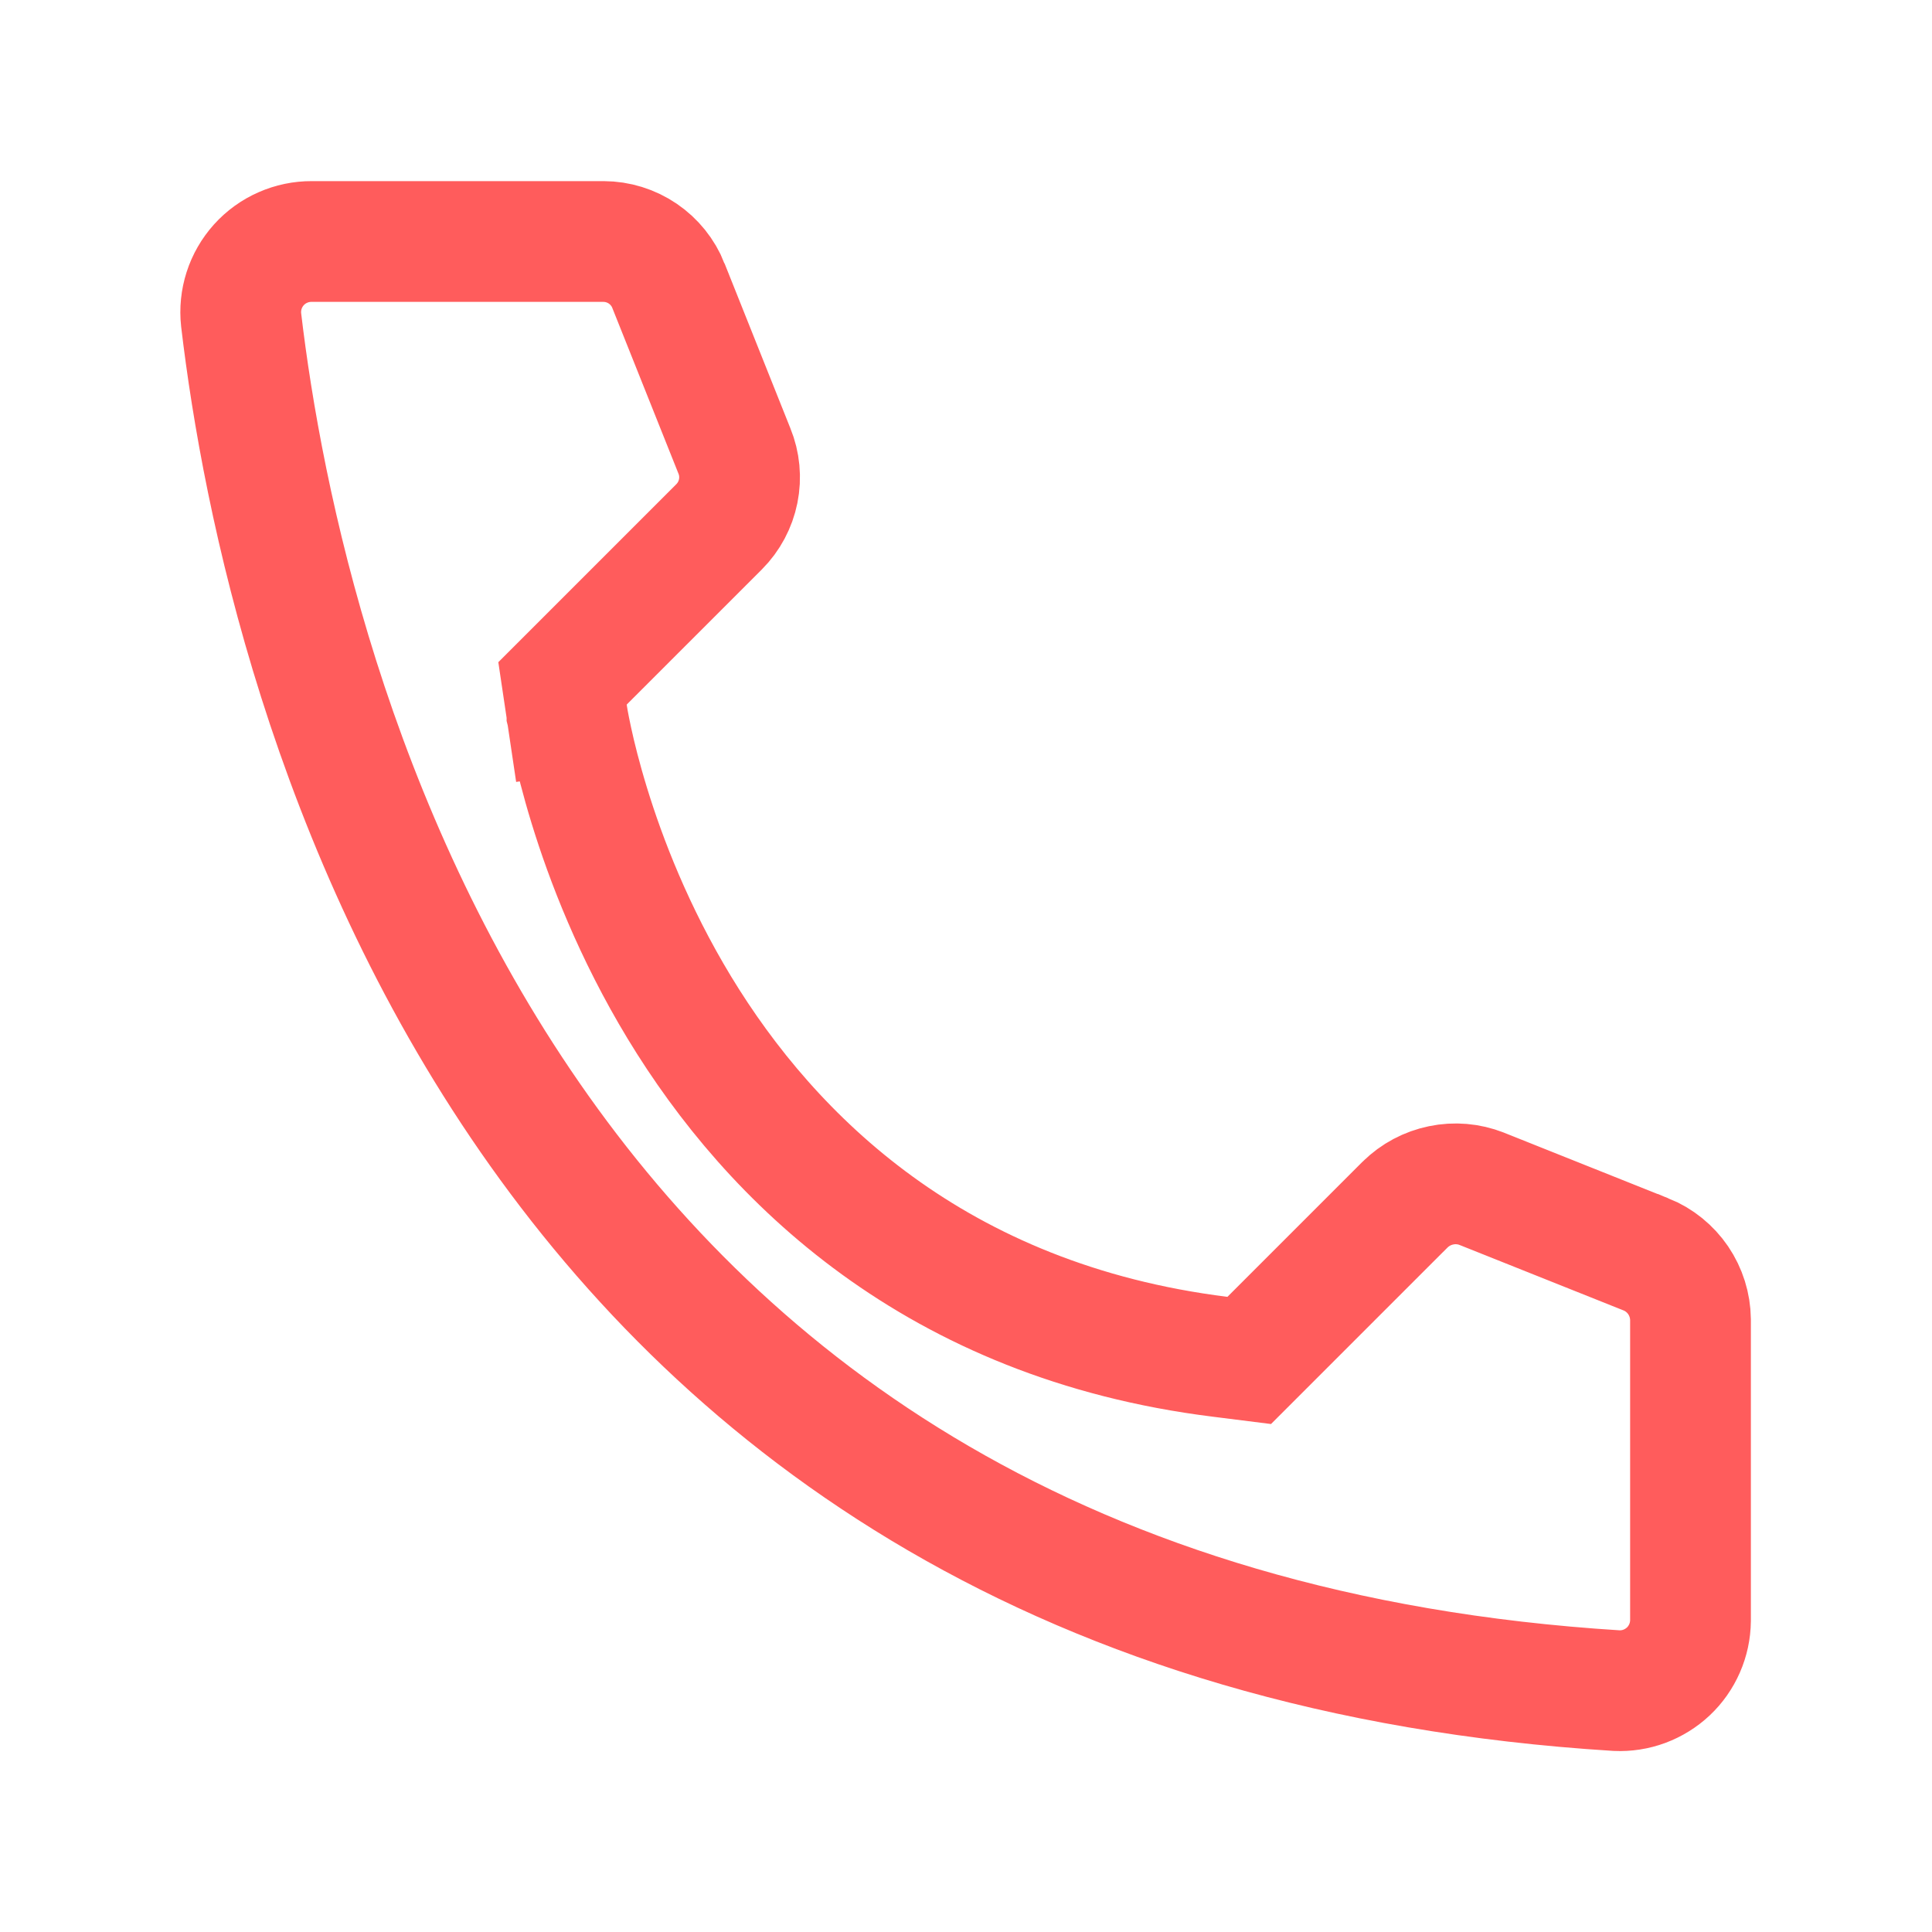 <svg width="32" height="32" viewBox="0 0 32 32" fill="none" xmlns="http://www.w3.org/2000/svg">
<path d="M20.206 22.472L20.691 22.533L21.037 22.187L23.273 19.951C23.273 19.951 23.274 19.95 23.275 19.95C23.438 19.789 23.645 19.679 23.87 19.633C24.095 19.586 24.328 19.606 24.542 19.69C24.543 19.69 24.544 19.69 24.544 19.691L27.264 20.777C27.265 20.777 27.265 20.777 27.266 20.777C27.481 20.865 27.665 21.014 27.796 21.206C27.926 21.398 27.997 21.624 28 21.855V26.845C27.998 27.002 27.965 27.157 27.902 27.301C27.839 27.445 27.748 27.576 27.633 27.684C27.518 27.792 27.382 27.876 27.234 27.931C27.088 27.985 26.932 28.009 26.776 28.002C17.54 27.425 12.066 23.252 8.782 18.514C5.467 13.732 4.35 8.318 3.994 5.297C3.976 5.133 3.993 4.968 4.043 4.812C4.093 4.655 4.177 4.51 4.287 4.387C4.398 4.264 4.533 4.166 4.684 4.1C4.835 4.033 4.999 3.999 5.164 4L5.164 4H5.17H9.998C10.229 4.001 10.455 4.071 10.646 4.201C10.837 4.331 10.985 4.515 11.071 4.73L11.071 4.731L12.161 7.461L12.161 7.461L12.164 7.468C12.25 7.679 12.272 7.91 12.227 8.134C12.182 8.357 12.073 8.562 11.912 8.724C11.912 8.724 11.912 8.724 11.912 8.724L9.673 10.963L9.317 11.319L9.391 11.816L10.38 11.67C9.391 11.816 9.391 11.817 9.391 11.817L9.391 11.818L9.392 11.822L9.393 11.83L9.397 11.856C9.401 11.878 9.406 11.908 9.412 11.946C9.426 12.021 9.446 12.127 9.475 12.259C9.532 12.524 9.624 12.897 9.761 13.344C10.035 14.237 10.497 15.442 11.252 16.688C12.774 19.198 15.5 21.885 20.206 22.472Z" stroke="#FF5C5C" stroke-width="2"/>
</svg>
